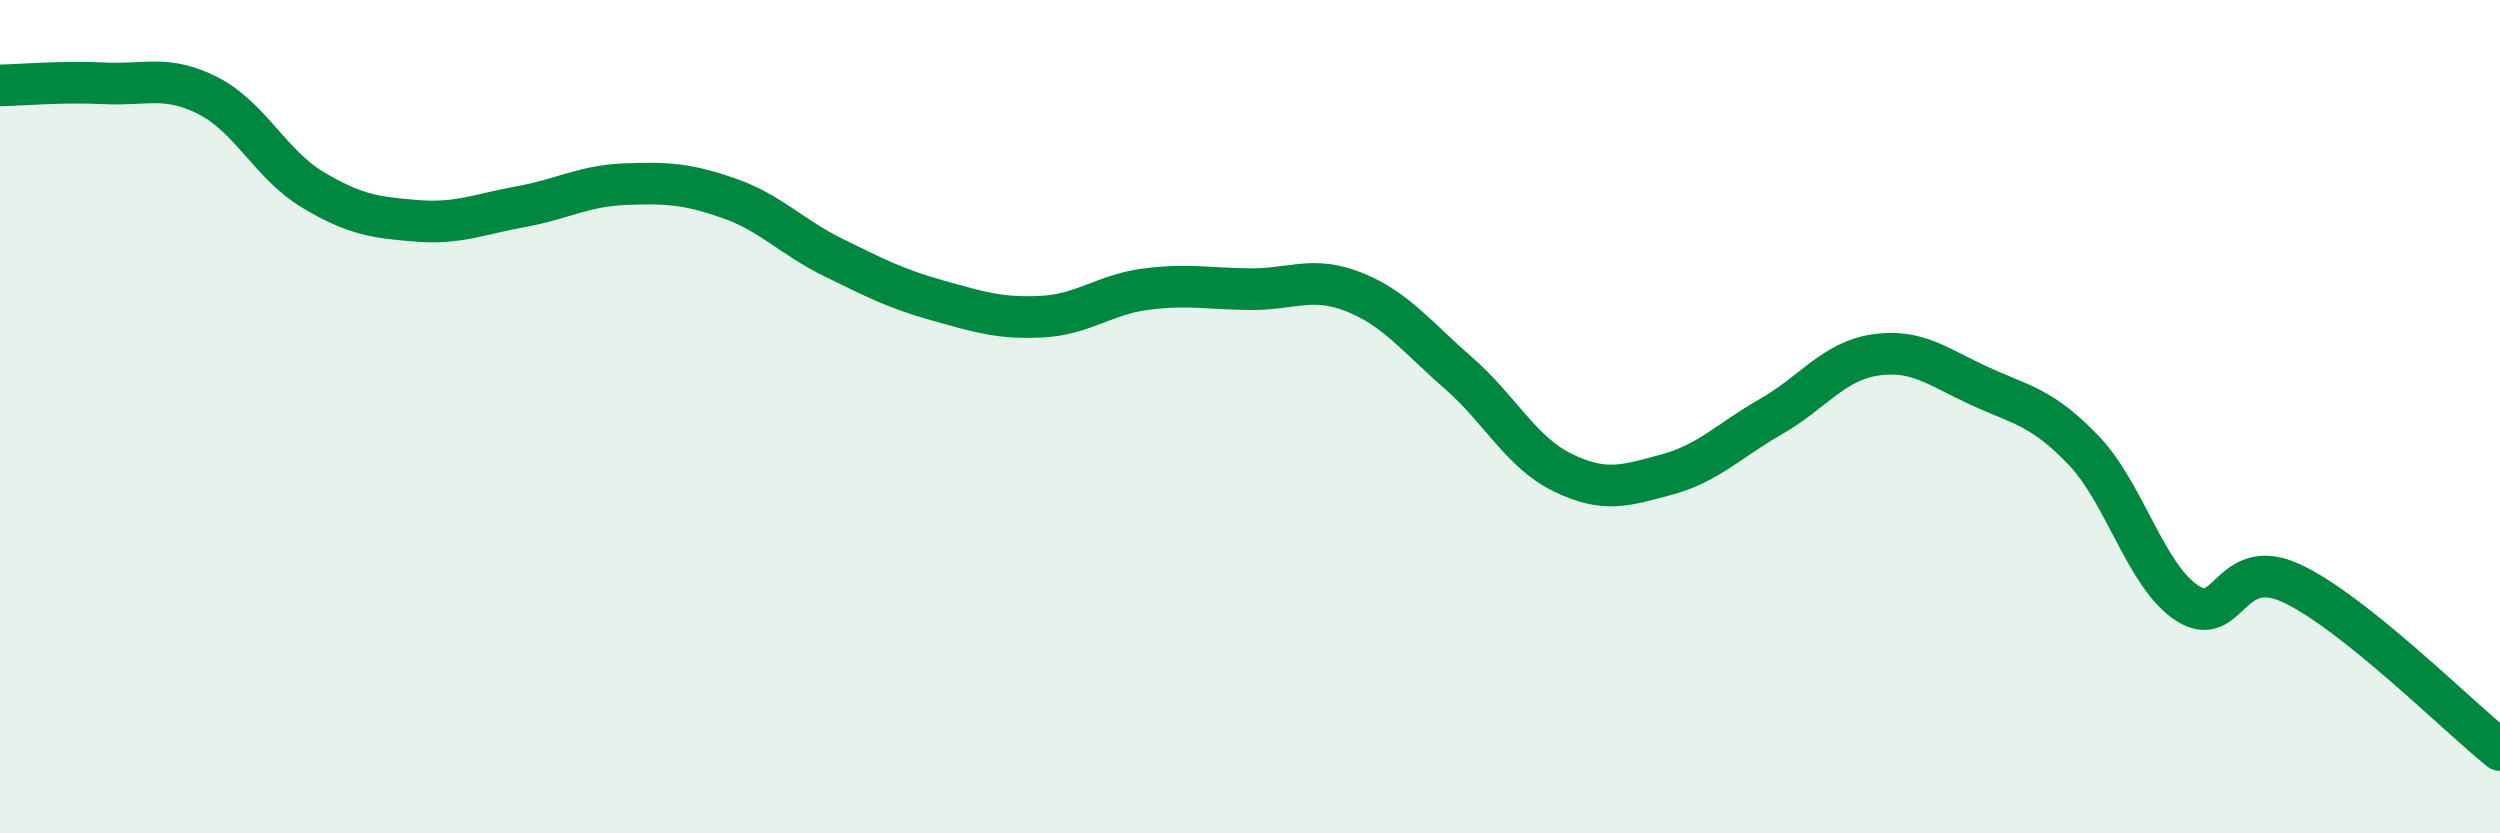
    <svg width="60" height="20" viewBox="0 0 60 20" xmlns="http://www.w3.org/2000/svg">
      <path
        d="M 0,2.05 C 0.5,2.04 1.5,1.95 2.5,2 C 3.5,2.05 4,1.79 5,2.3 C 6,2.81 6.5,3.95 7.5,4.55 C 8.5,5.15 9,5.22 10,5.3 C 11,5.38 11.5,5.14 12.5,4.96 C 13.5,4.78 14,4.46 15,4.42 C 16,4.38 16.5,4.41 17.5,4.76 C 18.5,5.11 19,5.69 20,6.18 C 21,6.67 21.5,6.93 22.5,7.21 C 23.5,7.49 24,7.65 25,7.6 C 26,7.55 26.5,7.07 27.5,6.94 C 28.5,6.81 29,6.93 30,6.94 C 31,6.95 31.5,6.61 32.5,7.01 C 33.5,7.41 34,8.08 35,8.95 C 36,9.82 36.5,10.85 37.5,11.34 C 38.5,11.83 39,11.66 40,11.39 C 41,11.12 41.5,10.57 42.5,10 C 43.5,9.43 44,8.67 45,8.52 C 46,8.37 46.5,8.8 47.5,9.26 C 48.5,9.72 49,9.76 50,10.8 C 51,11.84 51.5,13.84 52.5,14.48 C 53.5,15.12 53.5,13.3 55,14 C 56.5,14.7 59,17.2 60,18L60 20L0 20Z"
        fill="#008740"
        opacity="0.1"
        stroke-linecap="round"
        stroke-linejoin="round"
      />
      <path
        d="M 0,2.05 C 0.5,2.04 1.5,1.95 2.5,2 C 3.5,2.05 4,1.79 5,2.3 C 6,2.81 6.5,3.95 7.5,4.55 C 8.5,5.15 9,5.22 10,5.3 C 11,5.38 11.5,5.14 12.5,4.96 C 13.5,4.78 14,4.46 15,4.42 C 16,4.38 16.5,4.41 17.5,4.76 C 18.5,5.11 19,5.69 20,6.18 C 21,6.67 21.5,6.93 22.5,7.21 C 23.5,7.49 24,7.65 25,7.6 C 26,7.55 26.5,7.07 27.5,6.94 C 28.5,6.81 29,6.93 30,6.94 C 31,6.95 31.5,6.61 32.5,7.01 C 33.5,7.41 34,8.08 35,8.95 C 36,9.82 36.5,10.85 37.5,11.34 C 38.5,11.83 39,11.66 40,11.39 C 41,11.12 41.5,10.57 42.5,10 C 43.5,9.43 44,8.67 45,8.52 C 46,8.37 46.5,8.8 47.5,9.26 C 48.5,9.72 49,9.76 50,10.8 C 51,11.84 51.5,13.84 52.5,14.48 C 53.5,15.12 53.5,13.3 55,14 C 56.5,14.7 59,17.2 60,18"
        stroke="#008740"
        stroke-width="1"
        fill="none"
        stroke-linecap="round"
        stroke-linejoin="round"
      />
    </svg>
  